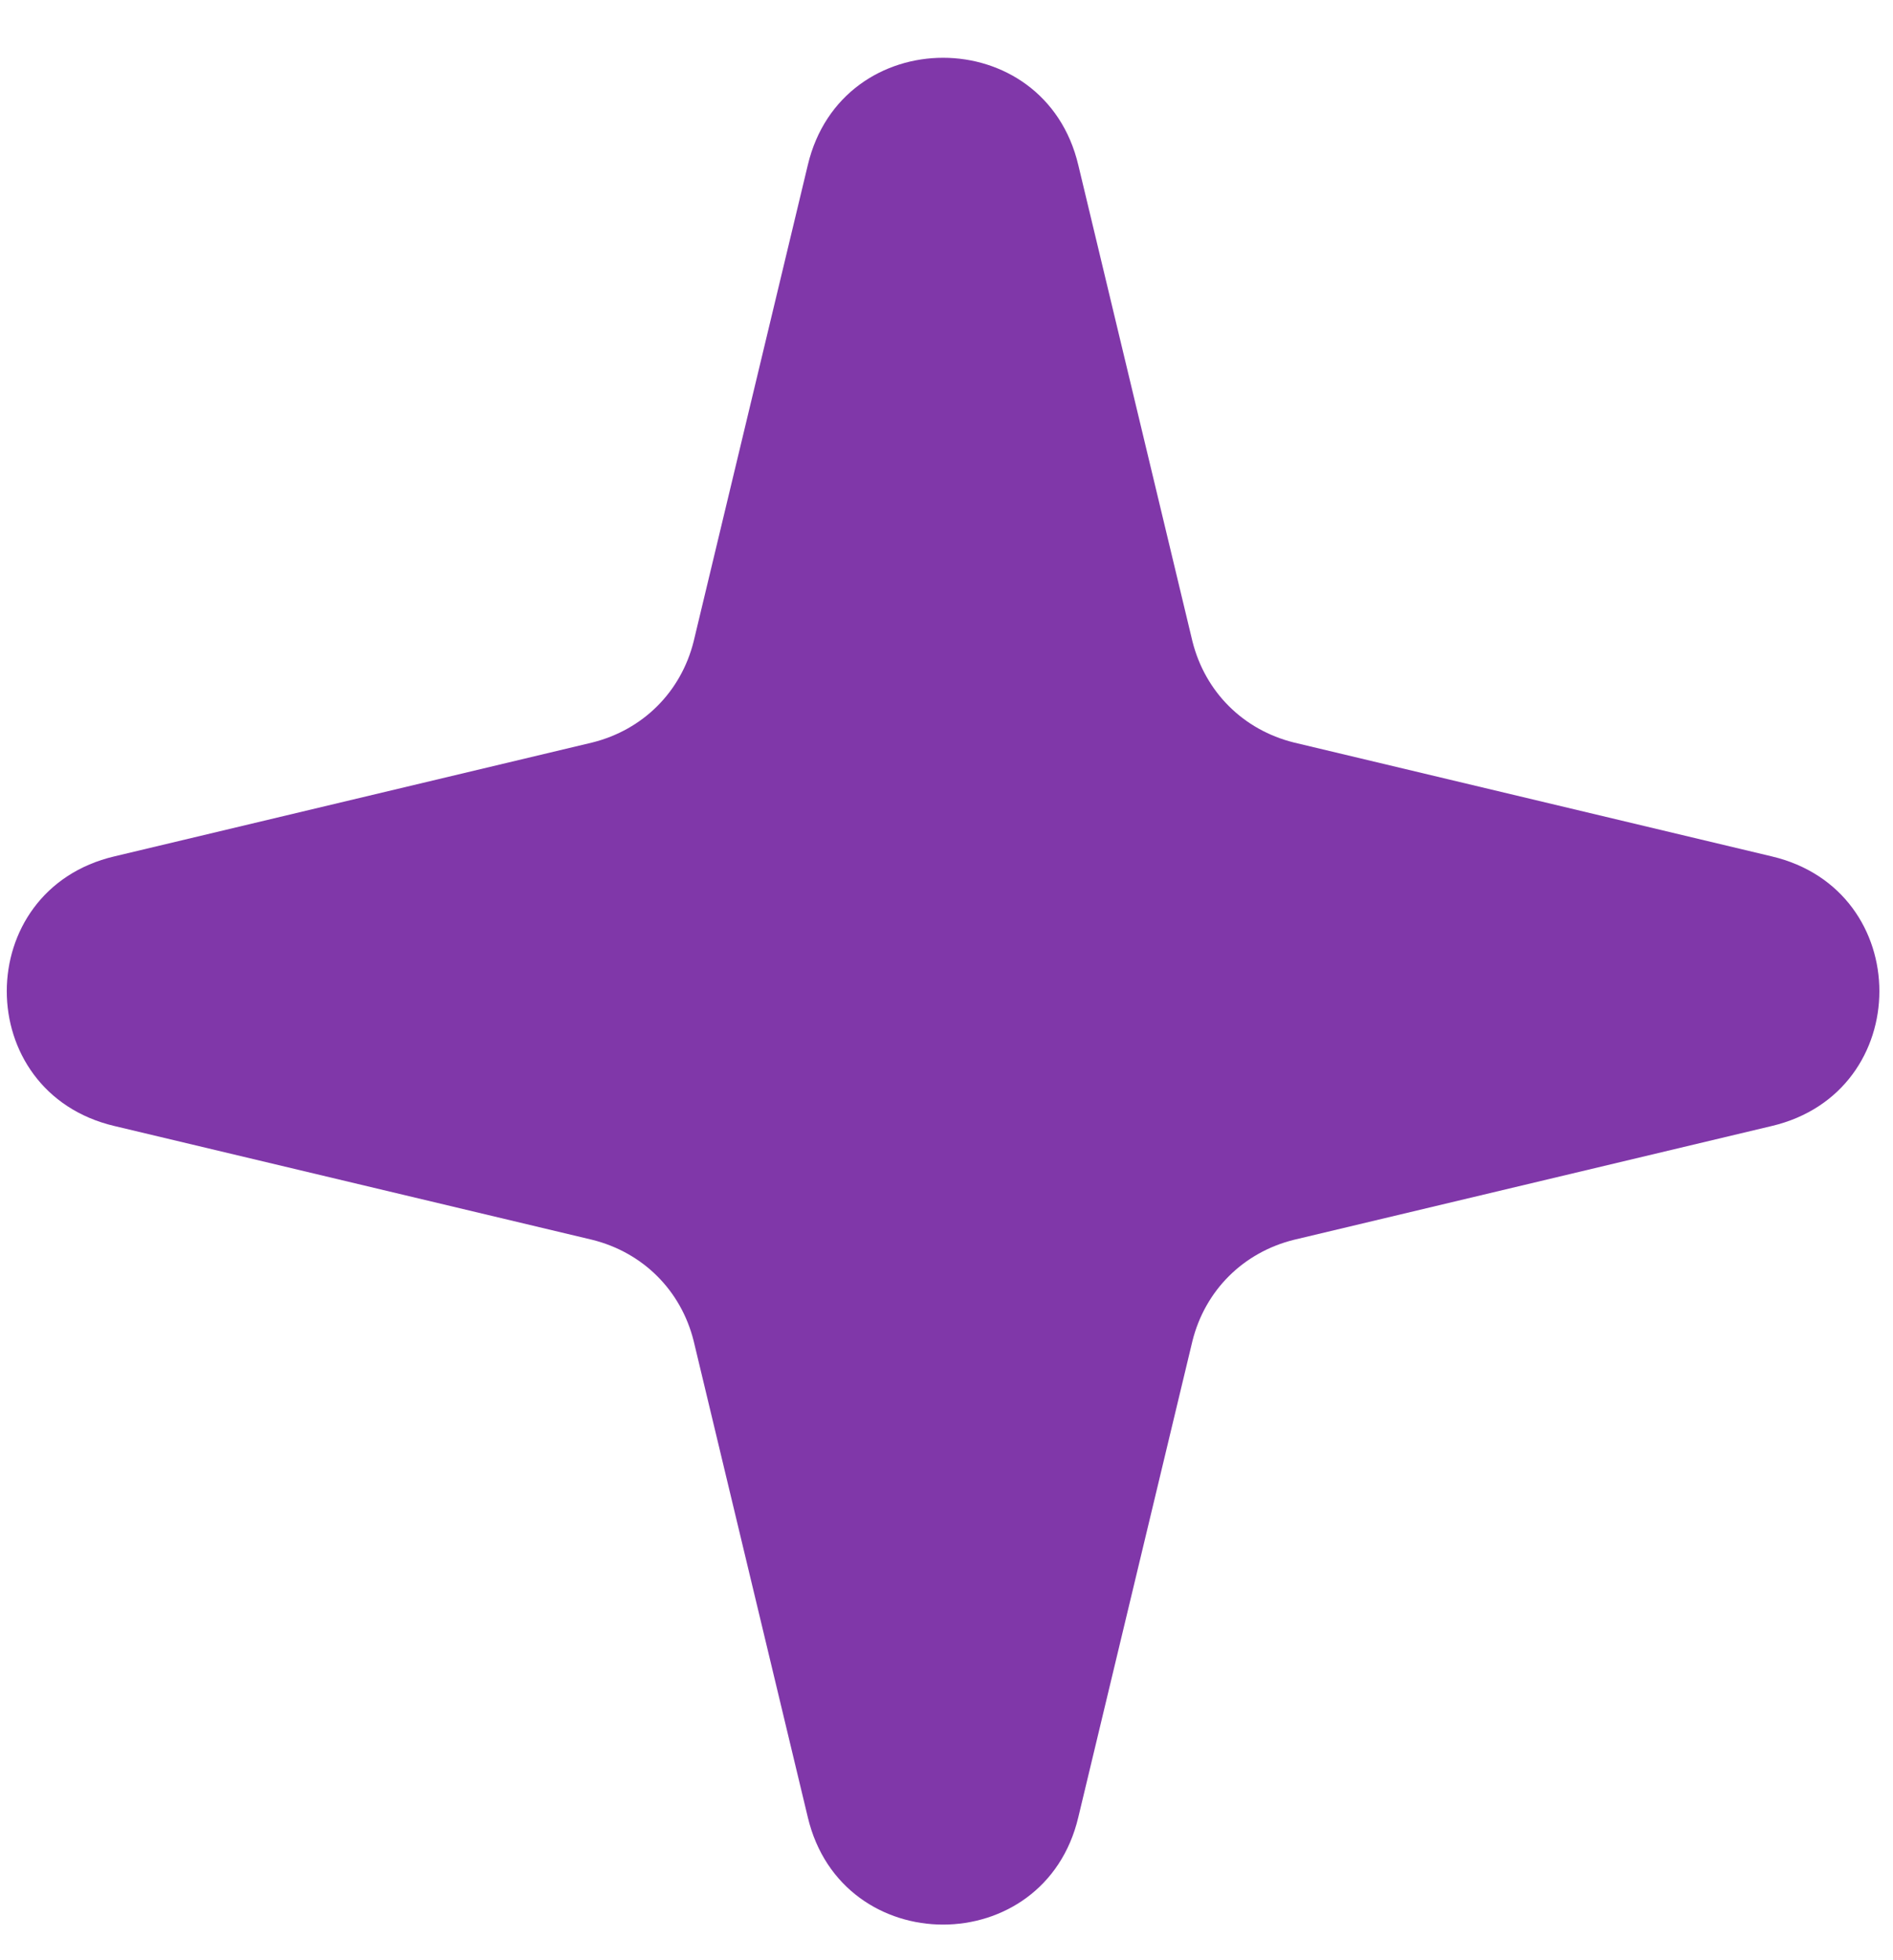 <svg width="28" height="29" viewBox="0 0 28 29" fill="none" xmlns="http://www.w3.org/2000/svg">
<path id="Vector" d="M11.948 2.444C12.449 0.325 15.45 0.325 15.95 2.444L17.638 9.489C17.826 10.237 18.388 10.798 19.139 10.985L26.204 12.669C28.33 13.168 28.33 16.16 26.204 16.659L19.139 18.342C18.388 18.529 17.826 19.09 17.638 19.838L15.95 26.883C15.45 29.003 12.449 29.003 11.948 26.883L10.26 19.838C10.073 19.09 9.51 18.529 8.76 18.342L1.694 16.659C-0.431 16.16 -0.431 13.168 1.694 12.669L8.76 10.985C9.51 10.798 10.073 10.237 10.26 9.489L11.948 2.444Z" fill="#8037A9"/>
</svg>
